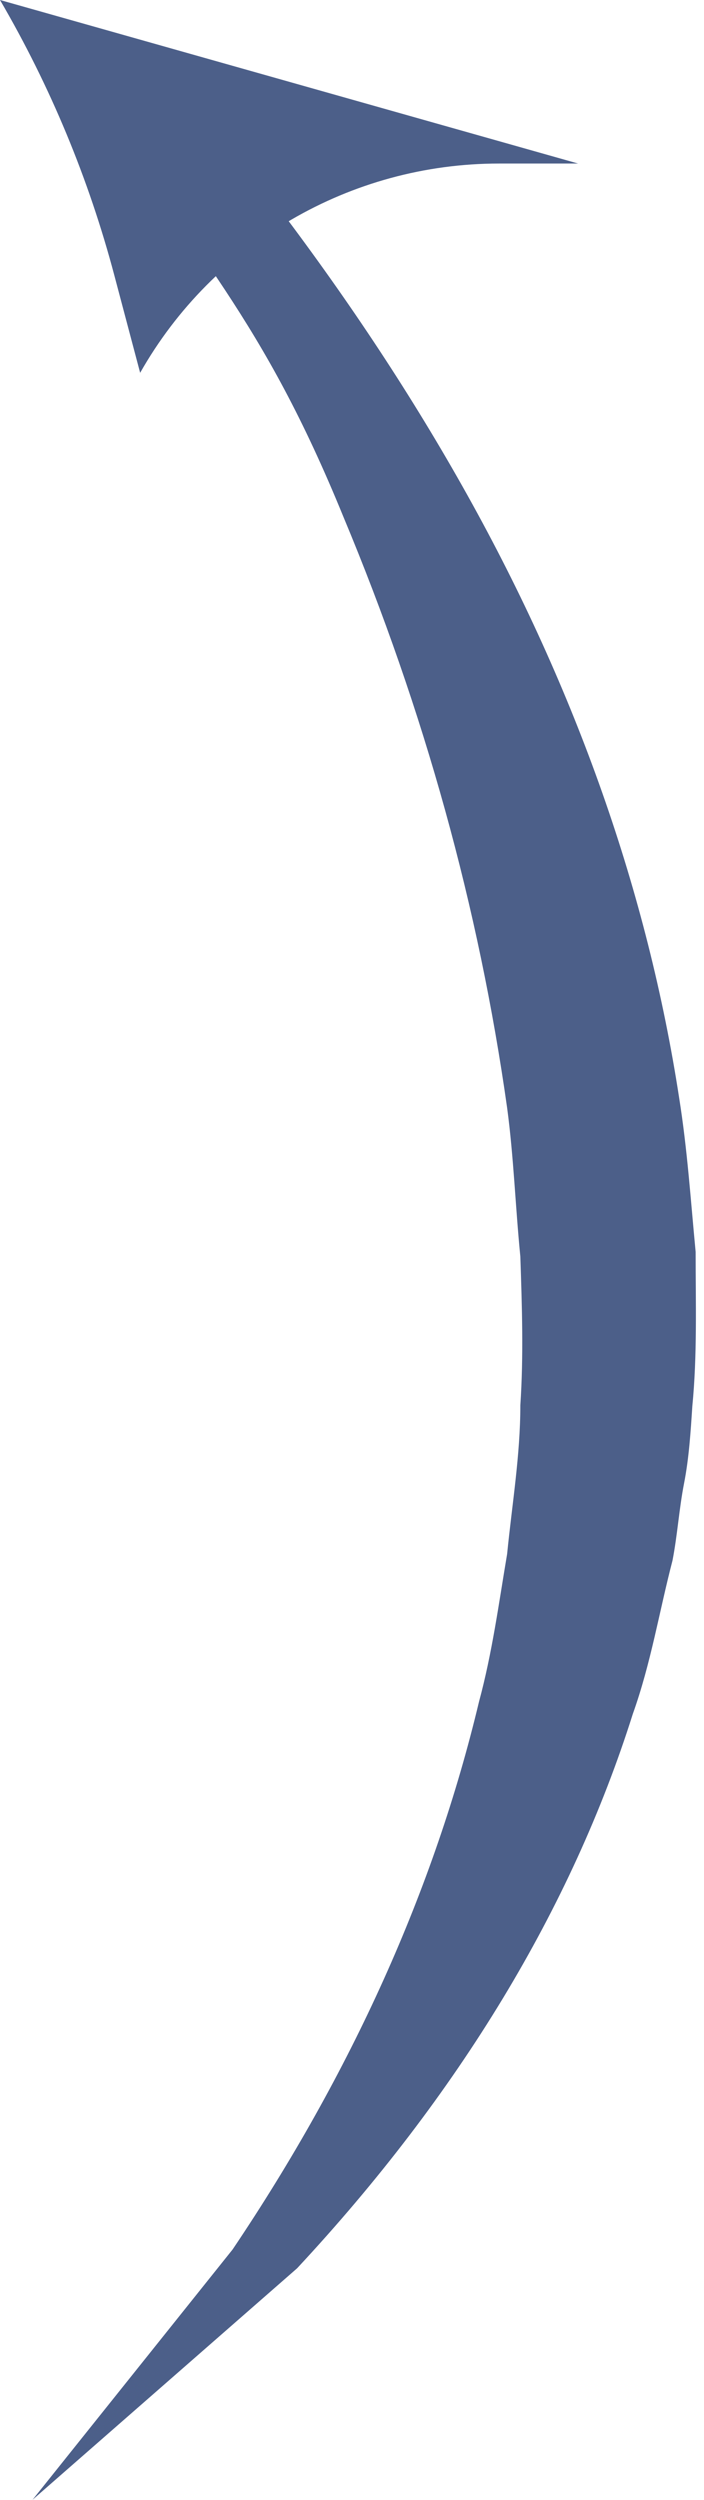 <?xml version="1.0" encoding="UTF-8"?> <svg xmlns="http://www.w3.org/2000/svg" width="40" height="142" viewBox="0 0 40 142" fill="none"> <path d="M-6.67584e-06 3.05464e-06V3.05464e-06C2.859 4.898 5.044 10.159 6.496 15.64L7.963 21.177V21.177C12.121 13.831 19.911 9.289 28.353 9.289H32.847L-6.67584e-06 3.05464e-06Z" fill="#4C5F89"></path> <path d="M39.337 79.873C39.243 81.316 39.149 82.813 38.867 84.256C38.585 85.7 38.491 87.196 38.21 88.64C37.458 91.526 36.988 94.466 35.955 97.353C32.478 108.365 26.089 118.949 16.881 128.839L1.847 141.989L13.216 127.77C19.981 117.72 24.679 107.296 27.216 96.658C27.968 93.878 28.344 91.045 28.814 88.266C29.095 85.432 29.565 82.653 29.565 79.819C29.753 76.986 29.659 74.207 29.565 71.373C29.283 68.54 29.189 65.707 28.814 62.927C27.216 51.594 24.116 40.369 19.512 29.357C14.908 18.077 11.258 14.71 4.211 3.965C6.936 6.424 7.109 1.345 9.364 3.965C11.619 6.584 13.78 9.204 15.847 11.823C19.887 17.169 23.458 22.568 26.558 28.127C32.76 39.246 36.8 50.739 38.585 62.339C39.055 65.279 39.243 68.166 39.525 71.106C39.525 74.046 39.619 76.986 39.337 79.873Z" fill="#4C5F89"></path> </svg> 